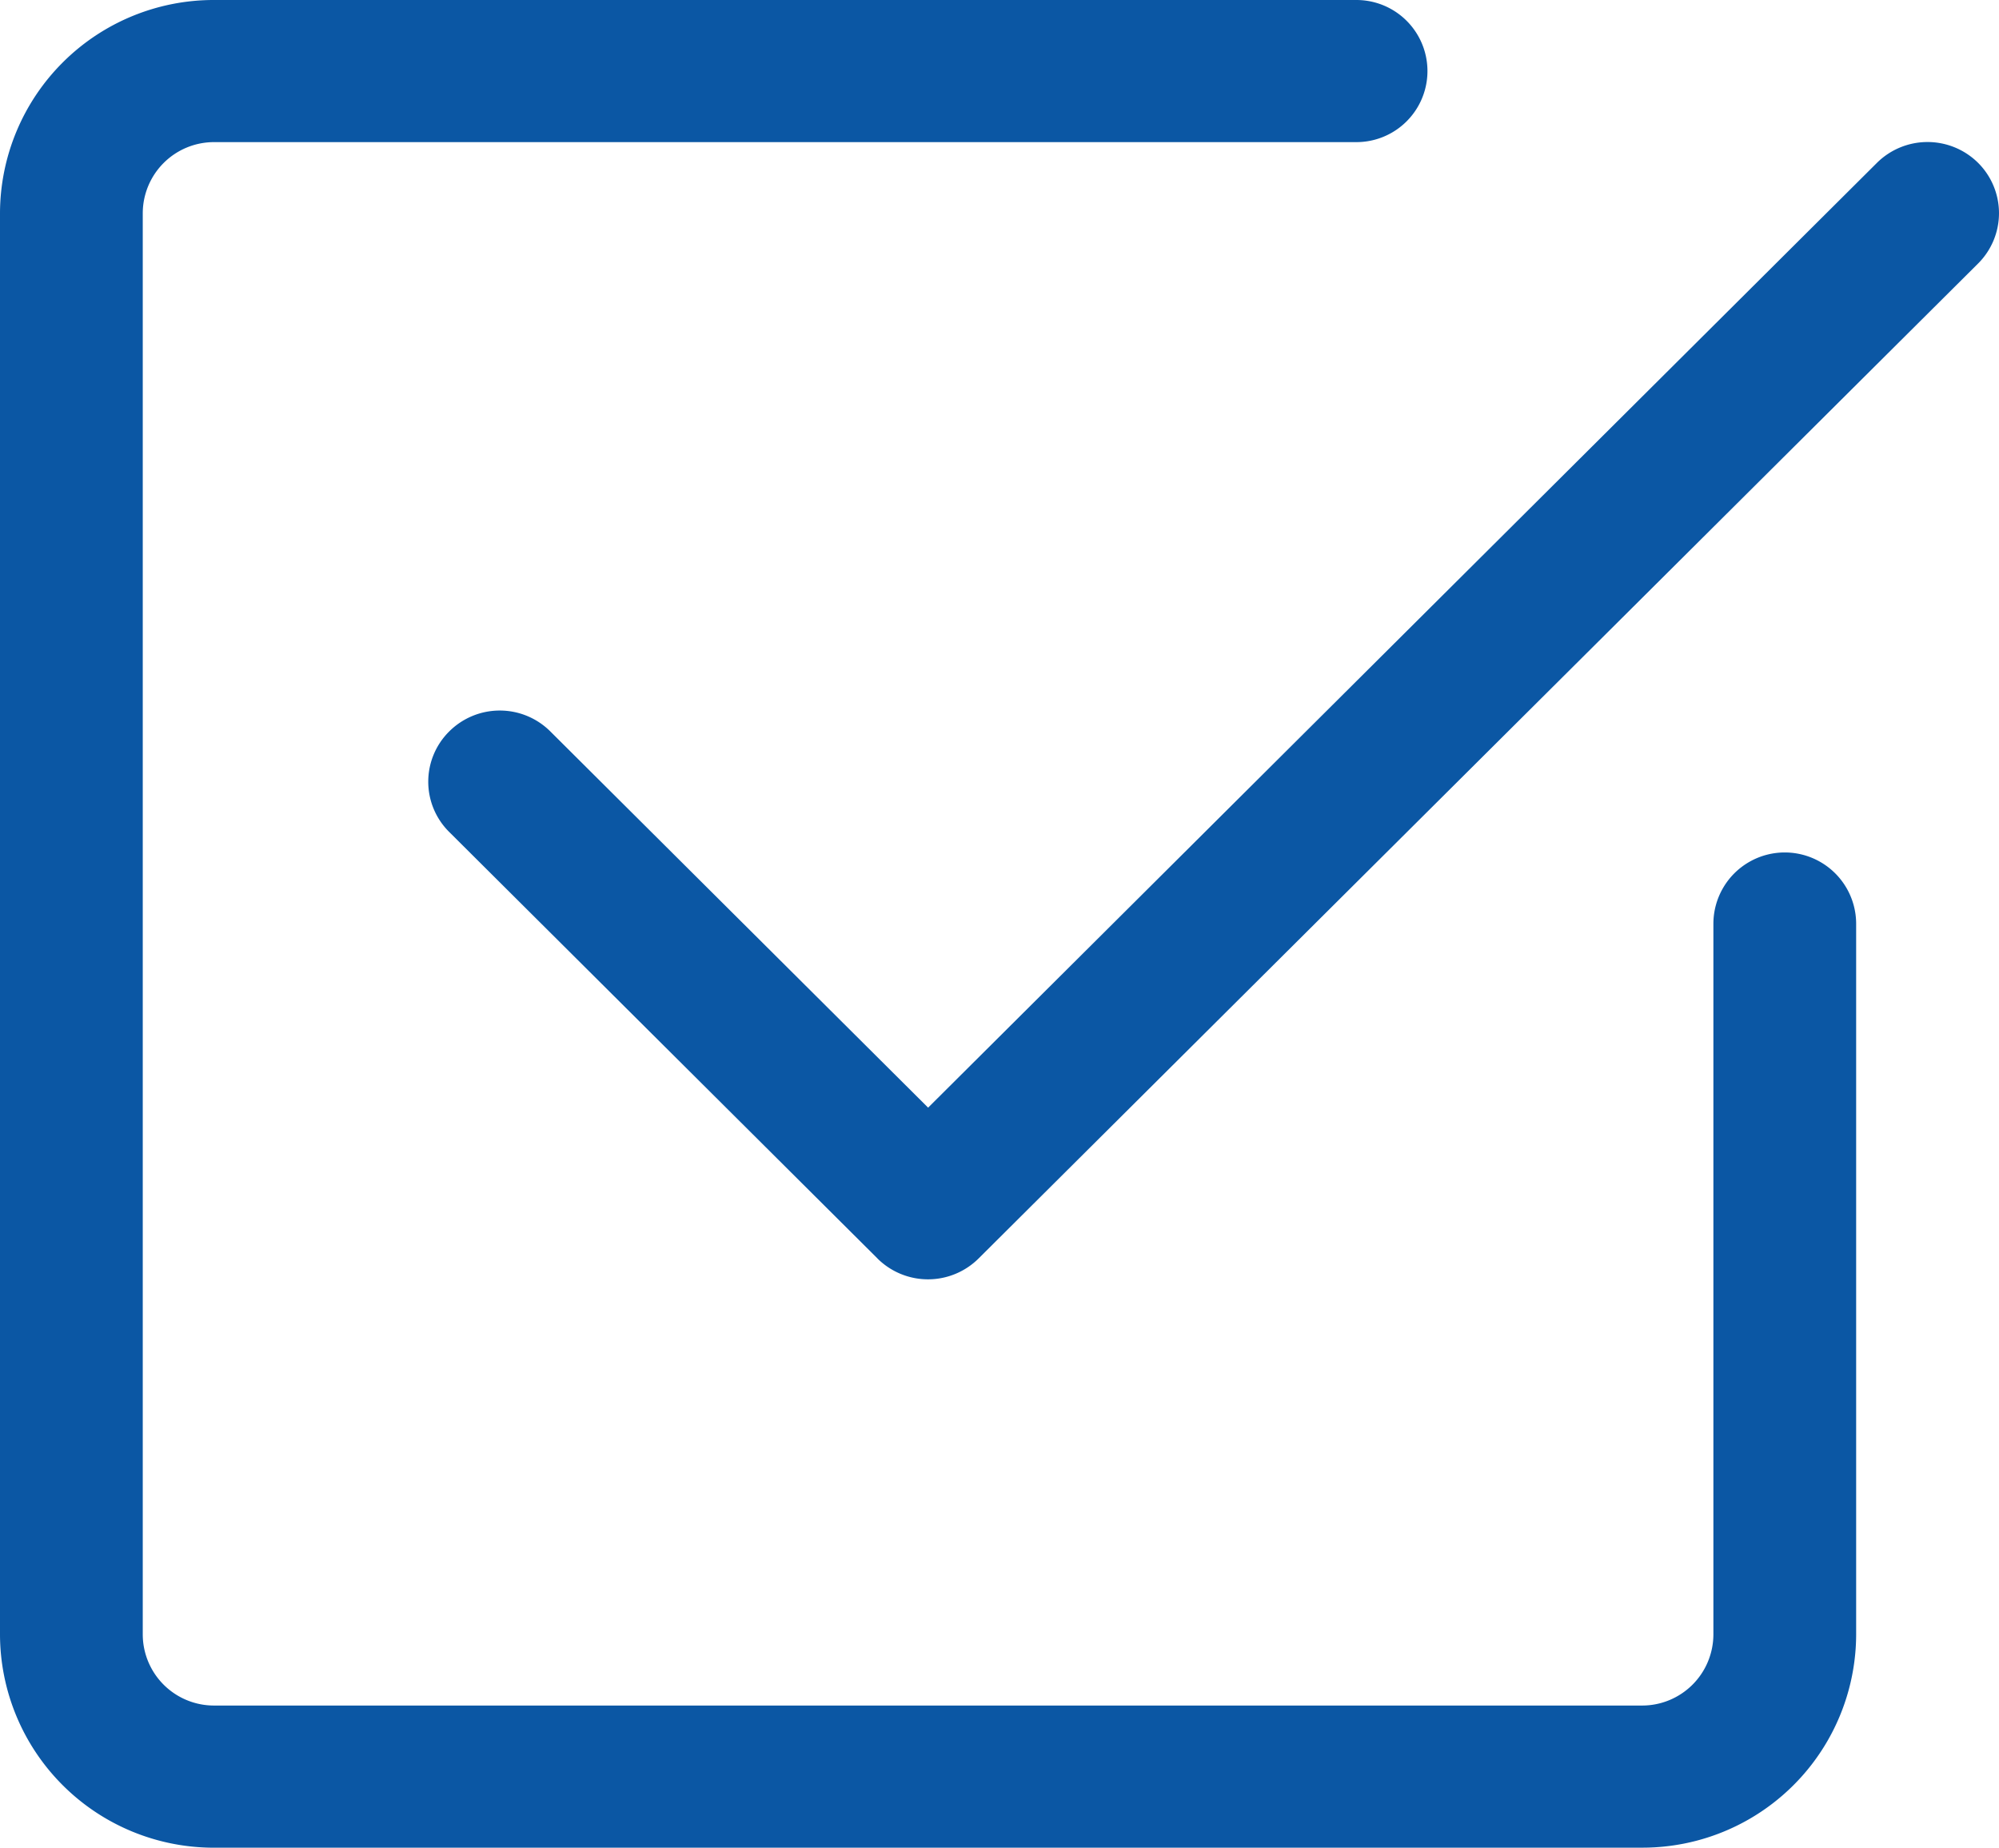 <svg xmlns="http://www.w3.org/2000/svg" width="65" height="60.076" viewBox="0 0 65 60.076"><g transform="translate(-1.5 -1.5)"><path d="M6.965,60.076A6.949,6.949,0,0,1,0,53.146V6.929A6.949,6.949,0,0,1,6.965,0h37.14a2.31,2.31,0,1,1,0,4.621H6.965A2.317,2.317,0,0,0,4.642,6.929V53.146a2.317,2.317,0,0,0,2.323,2.308H53.39a2.317,2.317,0,0,0,2.323-2.308V30.038a2.321,2.321,0,0,1,4.642,0V53.146a6.947,6.947,0,0,1-6.965,6.929ZM28.533,40.918,14.607,27.051a2.3,2.3,0,0,1,0-3.269,2.328,2.328,0,0,1,3.288,0L30.179,36.014,61.031,5.295a2.335,2.335,0,0,1,3.289,0,2.31,2.31,0,0,1,0,3.273l-32.5,32.35a2.333,2.333,0,0,1-3.289,0Z" transform="translate(1.5 1.5)" fill="#0b57a4"/></g></svg>